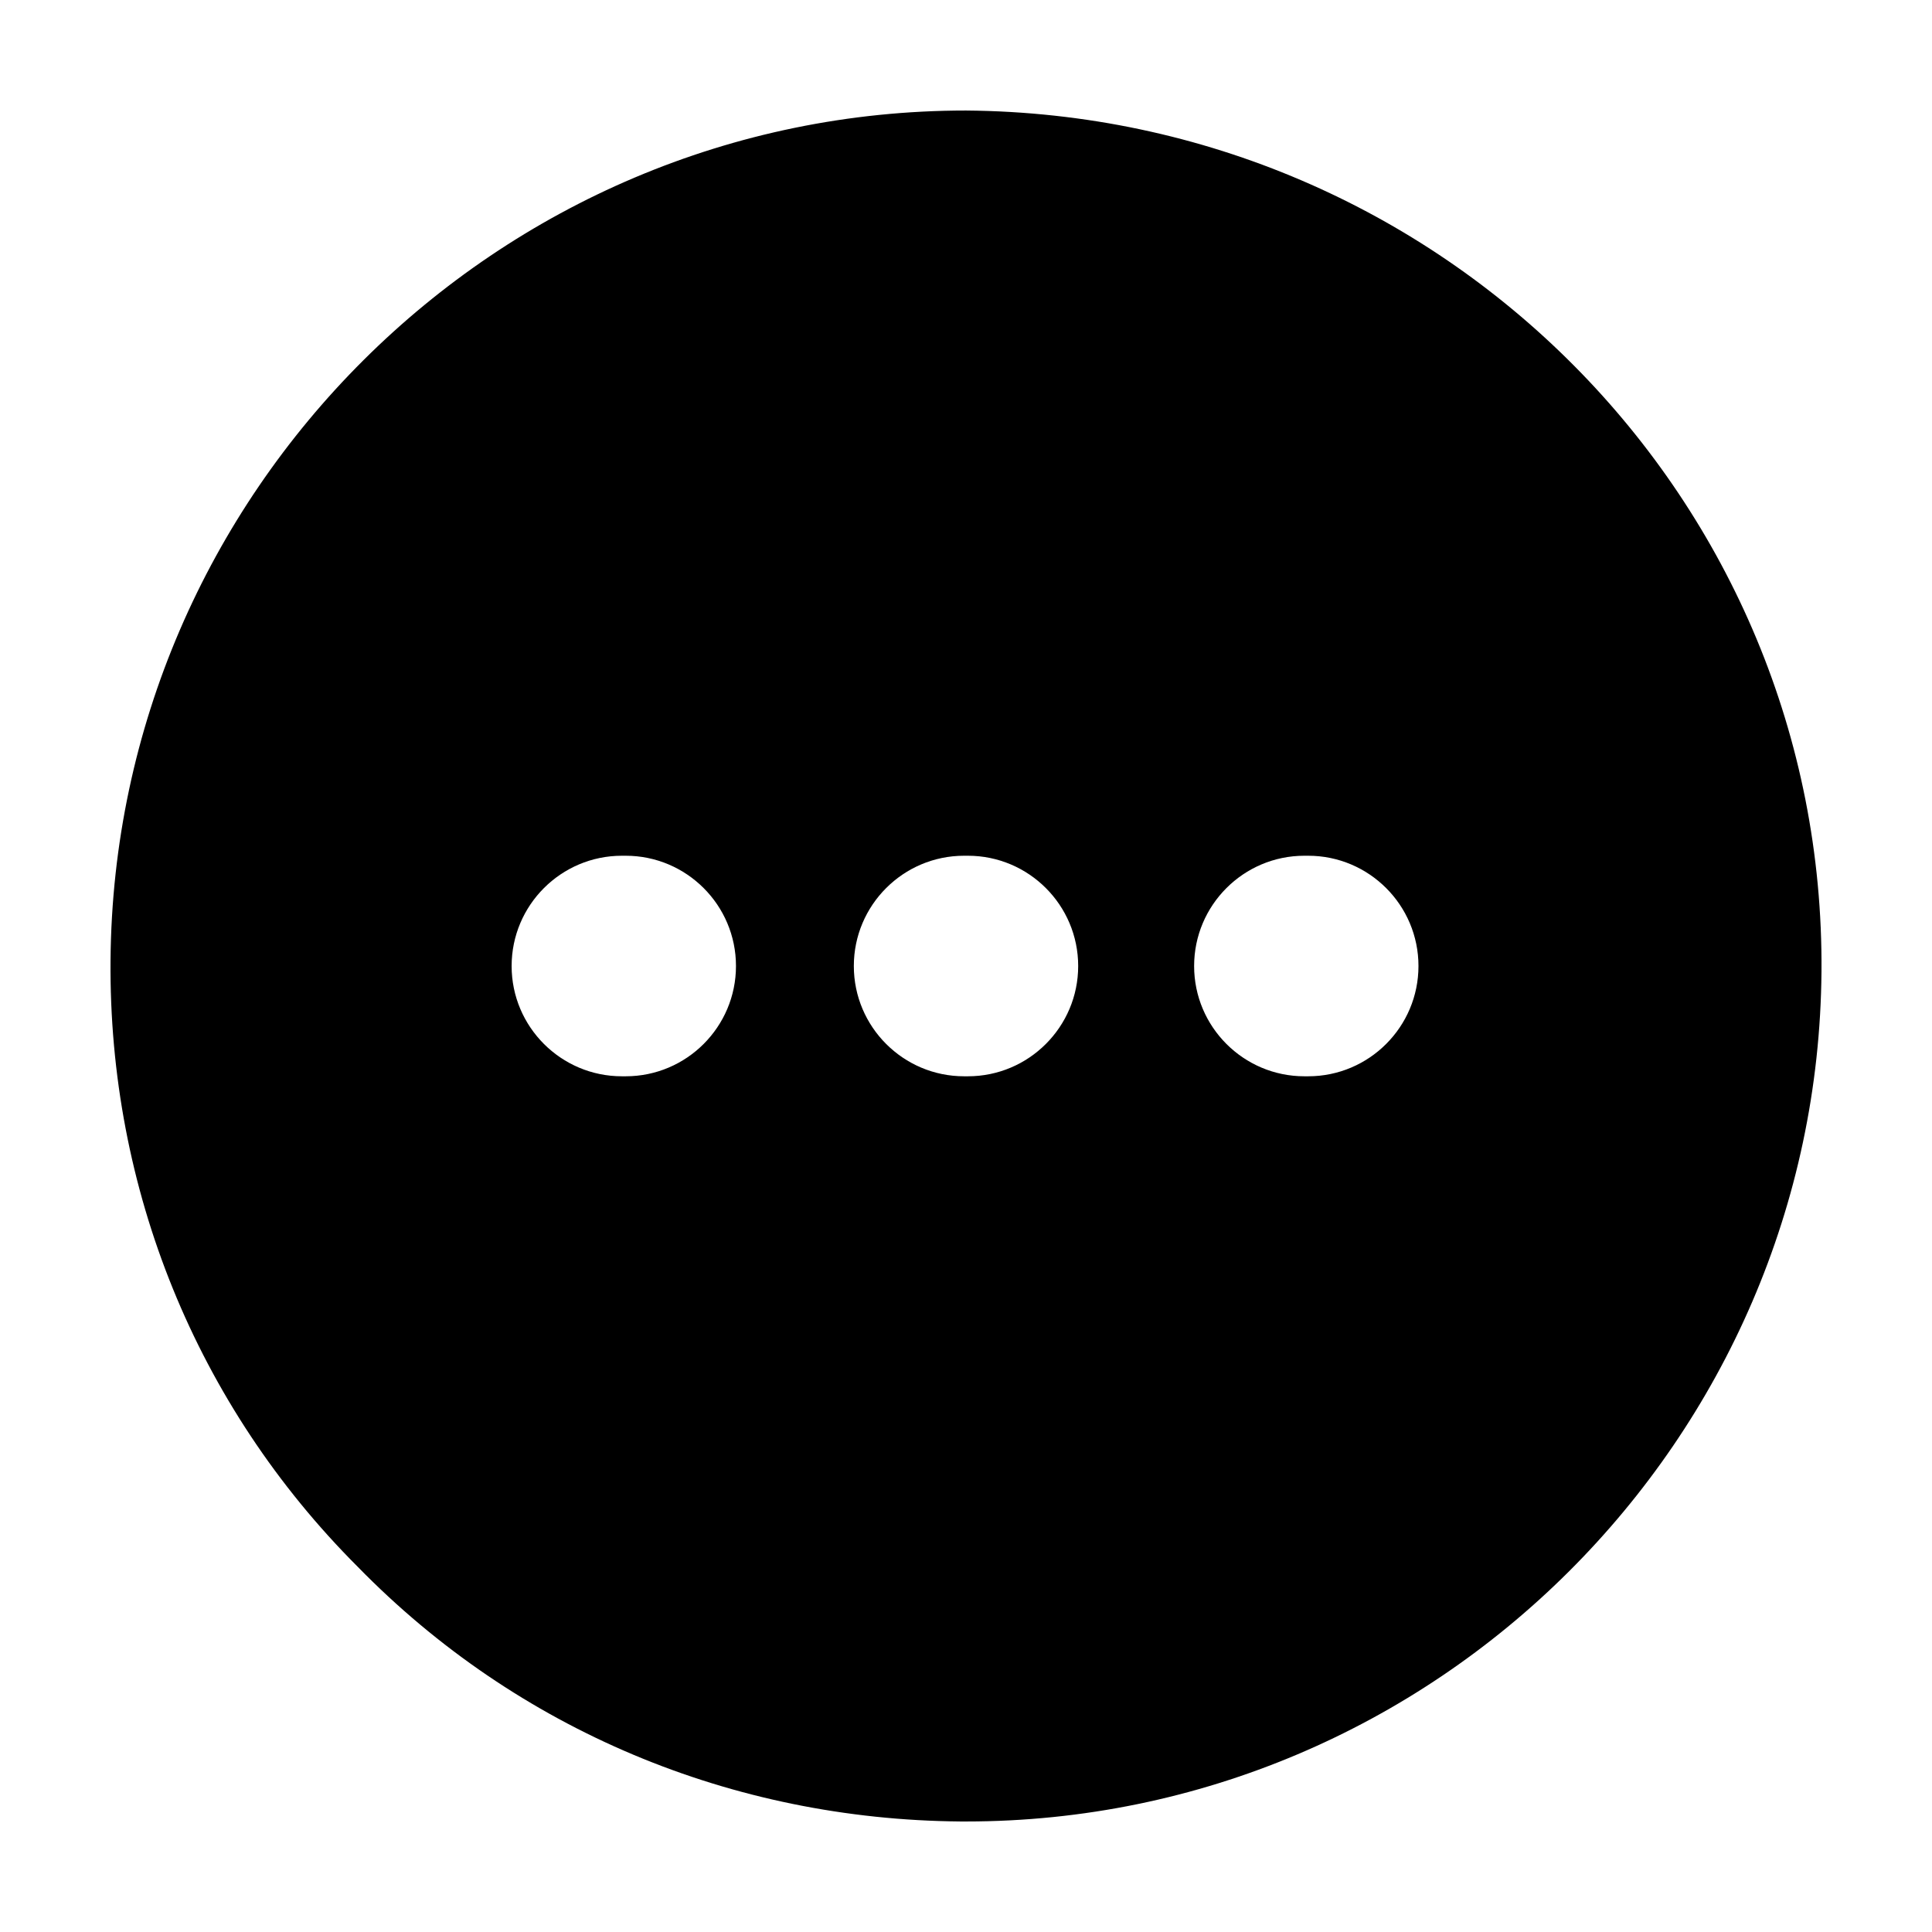 <?xml version="1.0" encoding="UTF-8"?>
<!-- Uploaded to: ICON Repo, www.svgrepo.com, Generator: ICON Repo Mixer Tools -->
<svg fill="#000000" width="800px" height="800px" version="1.1" viewBox="144 144 512 512" xmlns="http://www.w3.org/2000/svg">
 <path d="m398.49 626.71h1.512c124.44 0 225.71-101.27 226.71-225.2 1.004-124.94-100.26-227.21-226.71-228.22-124.44 0-225.71 101.27-226.71 225.2-0.504 60.457 22.672 117.89 65.496 160.71 42.316 43.328 99.25 67.008 159.71 67.508zm91.188-255.93h1.008c16.121 0 29.223 13.098 29.223 29.223 0 16.121-13.098 29.223-29.223 29.223h-1.008c-16.121 0-29.223-13.098-29.223-29.223 0.004-16.125 13.102-29.223 29.223-29.223zm-90.18 0h1.008c16.121 0 29.223 13.098 29.223 29.223 0 16.121-13.098 29.223-29.223 29.223h-1.008c-16.121 0-29.223-13.098-29.223-29.223s13.098-29.223 29.223-29.223zm-90.688 0h1.008c16.121 0 29.223 13.098 29.223 29.223 0 16.121-13.098 29.223-29.223 29.223h-1.008c-16.121 0-29.223-13.098-29.223-29.223 0.004-16.125 13.102-29.223 29.223-29.223z"/>
</svg>